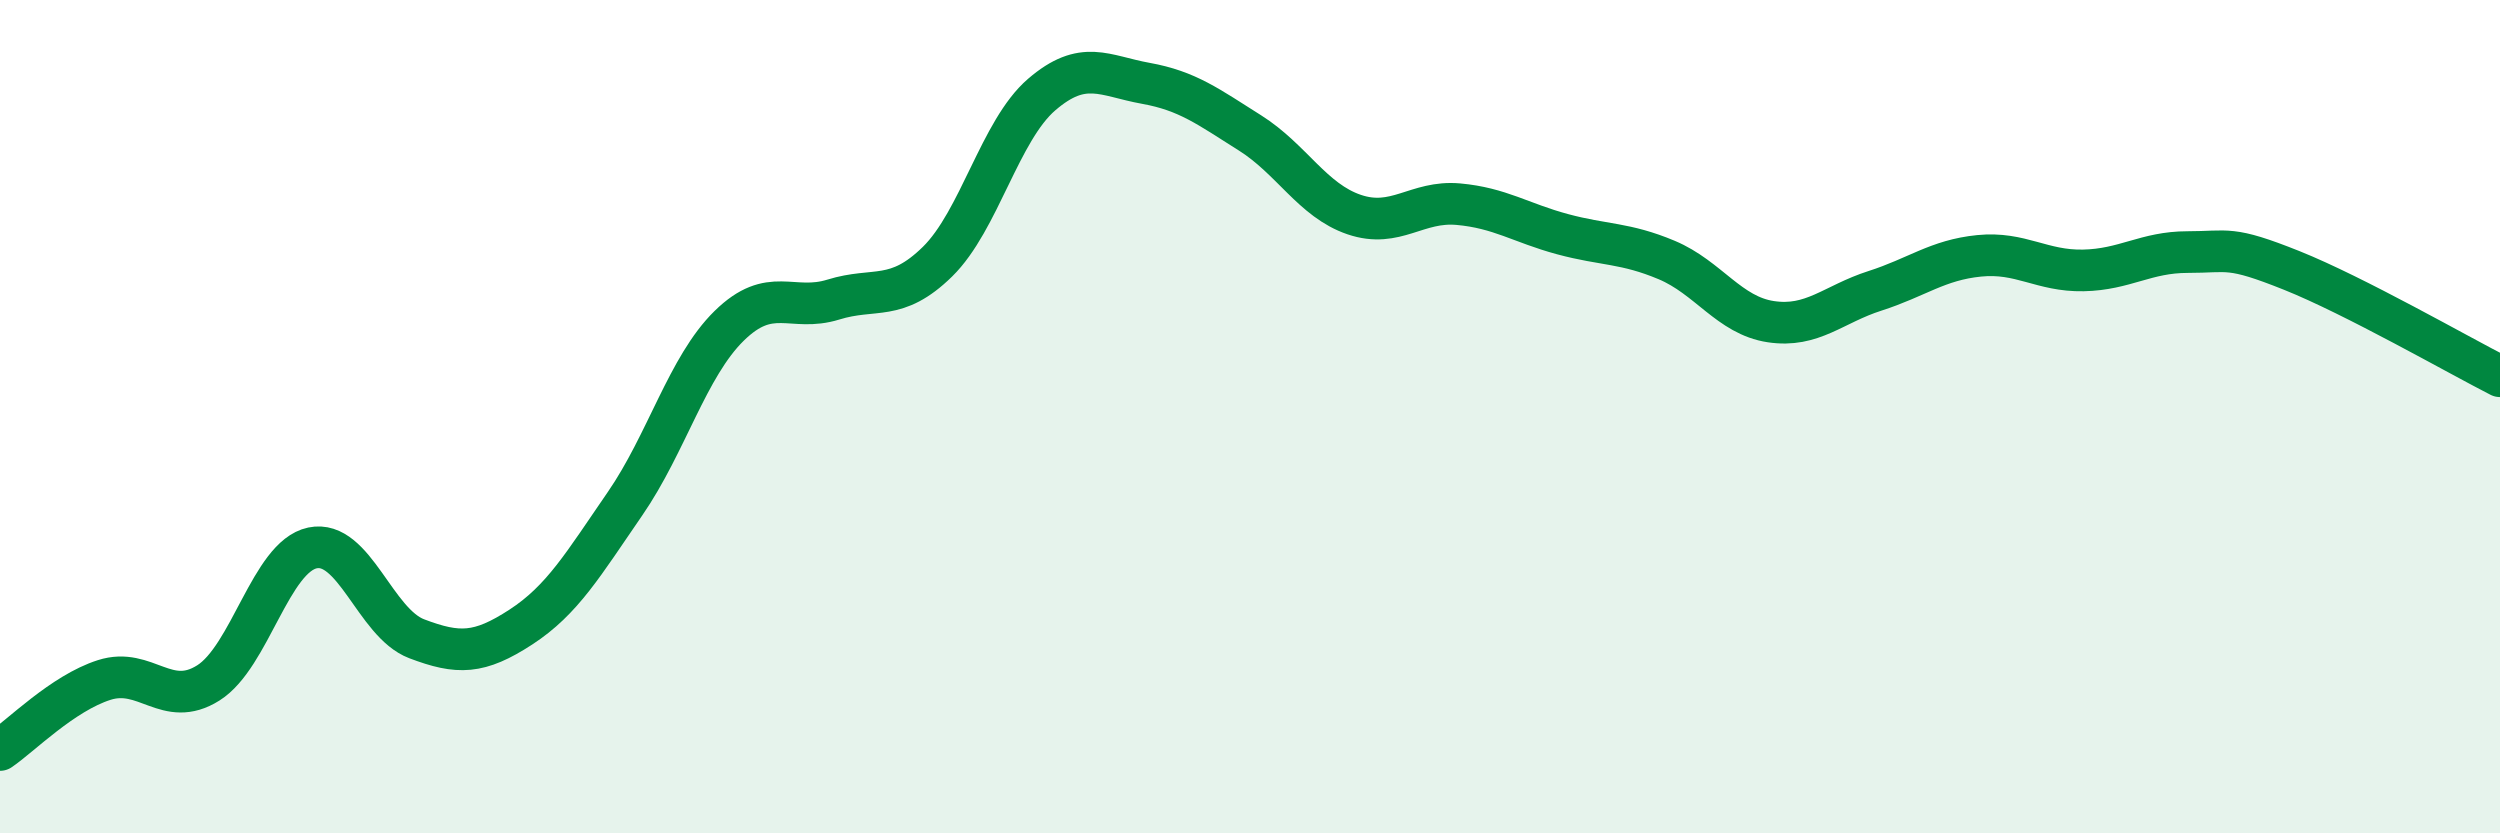 
    <svg width="60" height="20" viewBox="0 0 60 20" xmlns="http://www.w3.org/2000/svg">
      <path
        d="M 0,18 C 0.5,17.66 1.5,16.64 2.5,16.32 C 3.5,16 4,17.02 5,16.39 C 6,15.76 6.5,13.36 7.5,13.15 C 8.5,12.94 9,14.95 10,15.33 C 11,15.71 11.5,15.7 12.5,15.05 C 13.5,14.4 14,13.54 15,12.09 C 16,10.64 16.5,8.8 17.5,7.82 C 18.5,6.84 19,7.5 20,7.19 C 21,6.88 21.5,7.26 22.5,6.28 C 23.5,5.3 24,3.13 25,2.27 C 26,1.41 26.5,1.82 27.5,2 C 28.5,2.18 29,2.56 30,3.19 C 31,3.82 31.5,4.81 32.5,5.15 C 33.5,5.49 34,4.81 35,4.9 C 36,4.99 36.5,5.35 37.5,5.62 C 38.5,5.89 39,5.82 40,6.24 C 41,6.66 41.5,7.57 42.5,7.72 C 43.5,7.87 44,7.3 45,6.98 C 46,6.66 46.5,6.24 47.5,6.14 C 48.5,6.04 49,6.51 50,6.49 C 51,6.47 51.5,6.05 52.5,6.05 C 53.5,6.05 53.5,5.89 55,6.49 C 56.5,7.09 59,8.52 60,9.03L60 20L0 20Z"
        fill="#008740"
        opacity="0.1"
        stroke-linecap="round"
        stroke-linejoin="round"
      />
      <path
        d="M 0,18 C 0.5,17.66 1.5,16.64 2.5,16.32 C 3.5,16 4,17.02 5,16.39 C 6,15.76 6.5,13.36 7.5,13.15 C 8.5,12.94 9,14.95 10,15.33 C 11,15.71 11.5,15.7 12.5,15.05 C 13.5,14.4 14,13.54 15,12.09 C 16,10.64 16.5,8.8 17.5,7.82 C 18.5,6.84 19,7.5 20,7.19 C 21,6.88 21.5,7.26 22.5,6.28 C 23.5,5.3 24,3.13 25,2.27 C 26,1.41 26.5,1.82 27.5,2 C 28.5,2.18 29,2.56 30,3.19 C 31,3.82 31.5,4.81 32.5,5.15 C 33.5,5.49 34,4.81 35,4.9 C 36,4.99 36.5,5.35 37.5,5.62 C 38.5,5.89 39,5.82 40,6.24 C 41,6.66 41.5,7.57 42.5,7.72 C 43.5,7.87 44,7.3 45,6.98 C 46,6.66 46.5,6.24 47.5,6.14 C 48.5,6.04 49,6.51 50,6.49 C 51,6.47 51.5,6.05 52.5,6.05 C 53.5,6.05 53.5,5.89 55,6.49 C 56.5,7.09 59,8.52 60,9.03"
        stroke="#008740"
        stroke-width="1"
        fill="none"
        stroke-linecap="round"
        stroke-linejoin="round"
      />
    </svg>
  